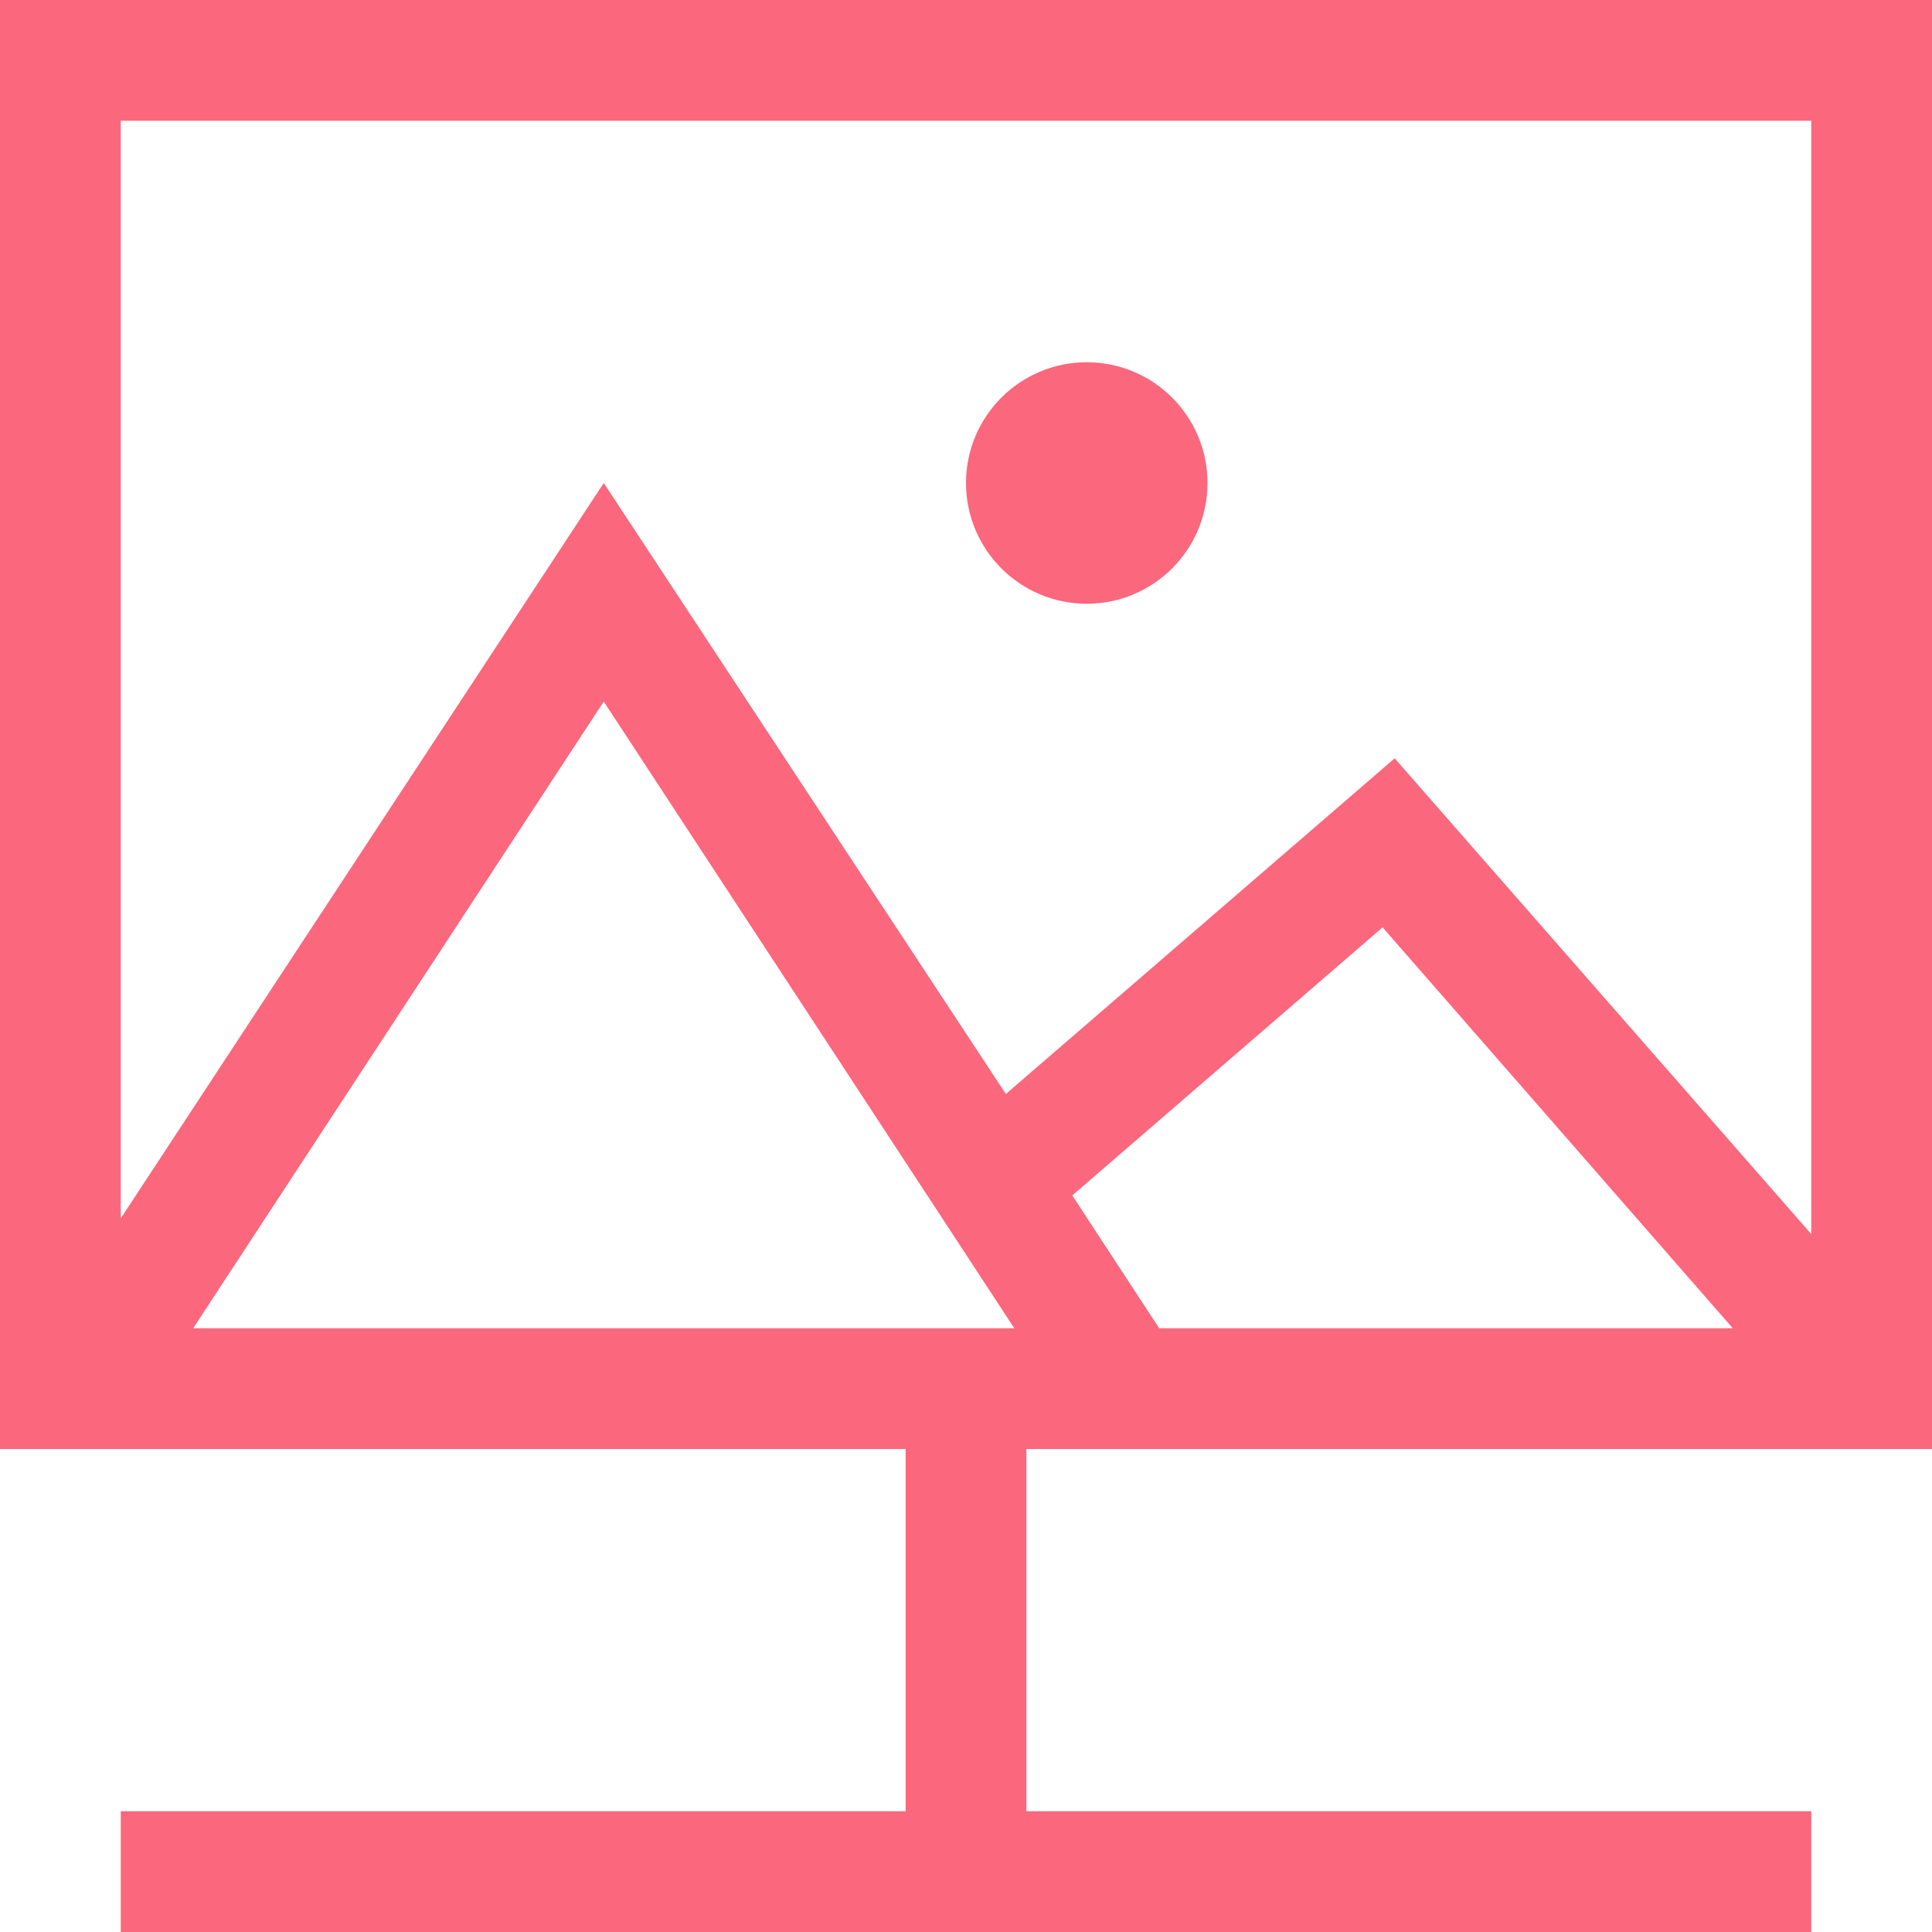 <svg xmlns="http://www.w3.org/2000/svg" viewBox="0 0 16 16"><defs><style>.cls-1{fill:#fb677c;}</style></defs><title>edu_Fotografia i Photoshop1</title><g id="Fotografia_i_Photoshop" data-name="Fotografia i Photoshop"><path class="cls-1" d="M16,12V0H0V12H7.5v3H1v1H15V15H8.5V12ZM8.4,11H1.6L5,5.81Zm.48-1.1,2.57-2.22L14.35,11H9.6ZM15,1v9.22L11.55,6.28,8.33,9.06,5,4,1,10.09V1Z"/><circle class="cls-1" cx="9" cy="4" r="1"/></g></svg>